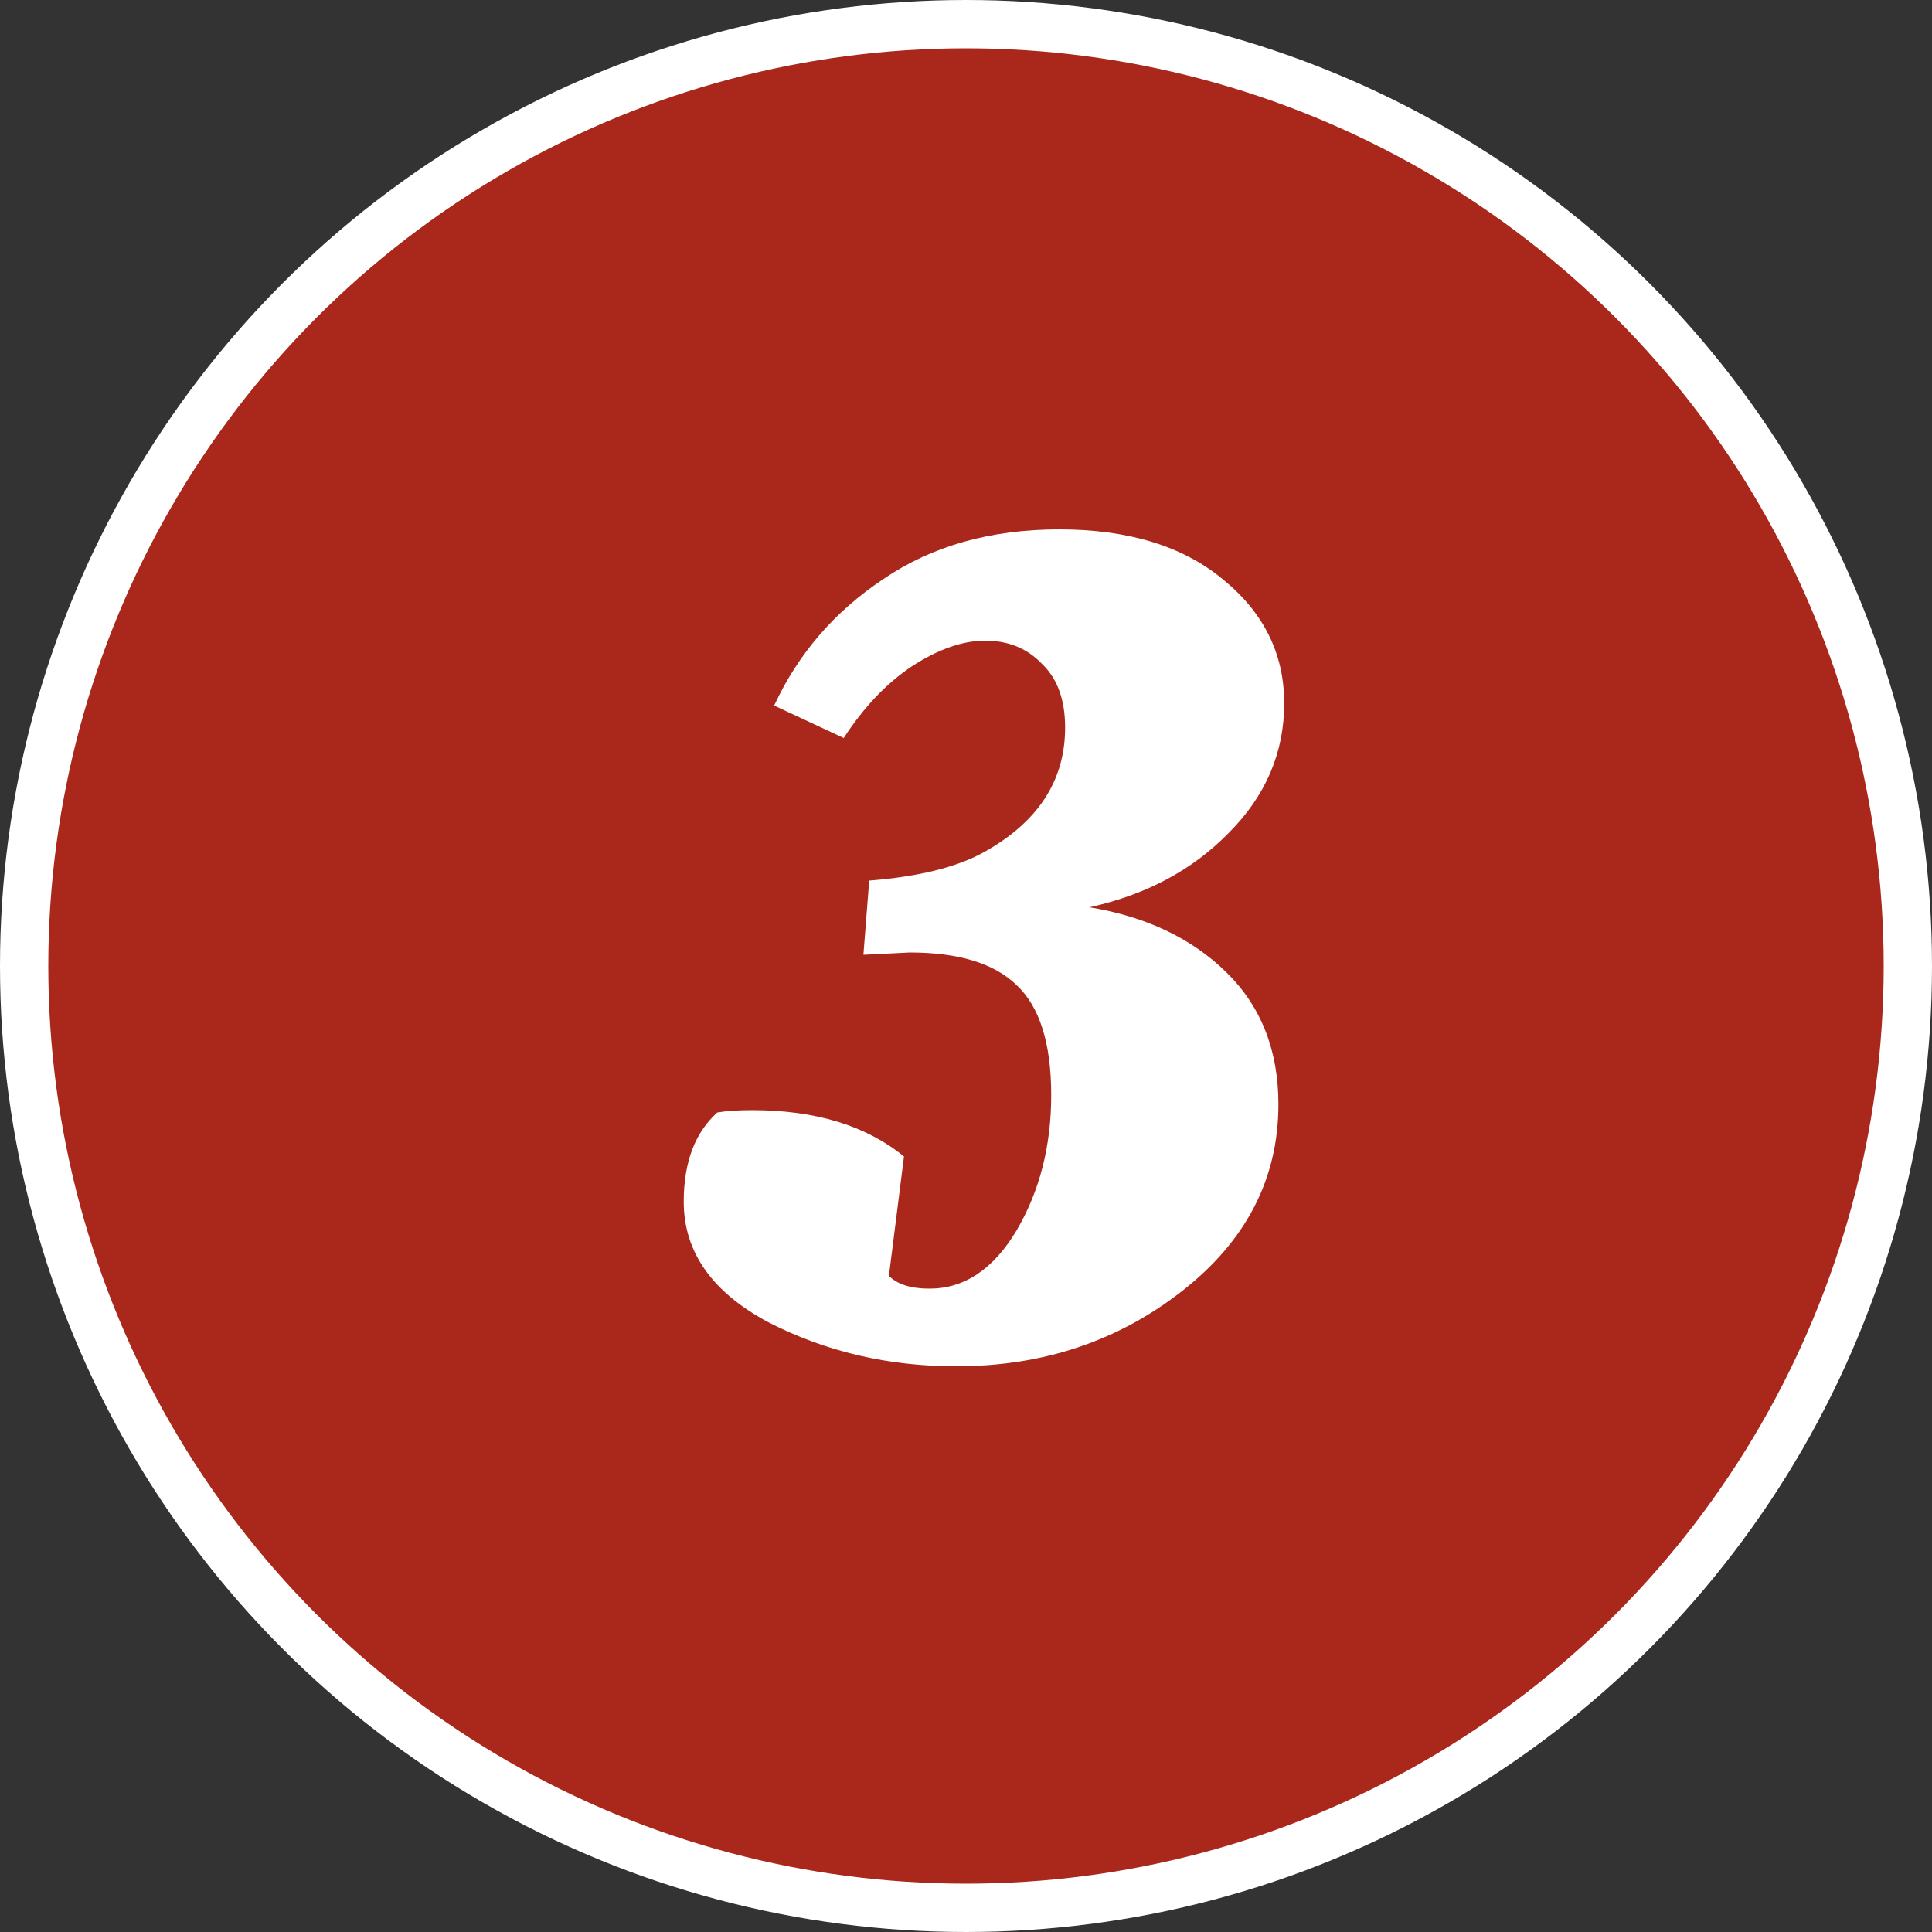<?xml version="1.0" encoding="UTF-8"?>
<svg xmlns="http://www.w3.org/2000/svg" width="40" height="40" viewBox="0 0 40 40" fill="none">
  <rect x="0" y="0" width="40" height="40" fill="#333333" stroke="none"/>
  <circle cx="20" cy="20" r="19.5" fill="#AA271B" stroke="white"></circle>
  <path d="M18.284 11.992C19.292 11.304 20.508 10.96 21.932 10.96C23.356 10.96 24.484 11.304 25.316 11.992C26.164 12.68 26.588 13.536 26.588 14.56C26.588 15.584 26.204 16.48 25.436 17.248C24.684 18.016 23.724 18.528 22.556 18.784C23.724 18.976 24.668 19.424 25.388 20.128C26.108 20.832 26.468 21.744 26.468 22.864C26.468 24.4 25.804 25.688 24.476 26.728C23.148 27.768 21.588 28.288 19.796 28.288C18.388 28.288 17.092 27.984 15.908 27.376C14.74 26.752 14.156 25.92 14.156 24.88C14.156 24.064 14.388 23.448 14.852 23.032C15.044 23 15.284 22.984 15.572 22.984C16.884 22.984 17.932 23.304 18.716 23.944L18.404 26.416C18.58 26.592 18.86 26.68 19.244 26.68C19.964 26.68 20.564 26.28 21.044 25.48C21.524 24.664 21.764 23.728 21.764 22.672C21.764 21.6 21.524 20.84 21.044 20.392C20.58 19.944 19.844 19.72 18.836 19.72L17.876 19.768L17.996 18.232C19.004 18.152 19.788 17.96 20.348 17.656C21.484 17.032 22.052 16.168 22.052 15.064C22.052 14.488 21.892 14.048 21.572 13.744C21.268 13.424 20.876 13.264 20.396 13.264C19.932 13.264 19.428 13.44 18.884 13.792C18.356 14.144 17.884 14.64 17.468 15.28L16.028 14.608C16.524 13.536 17.276 12.664 18.284 11.992Z" fill="white"></path>
</svg>
